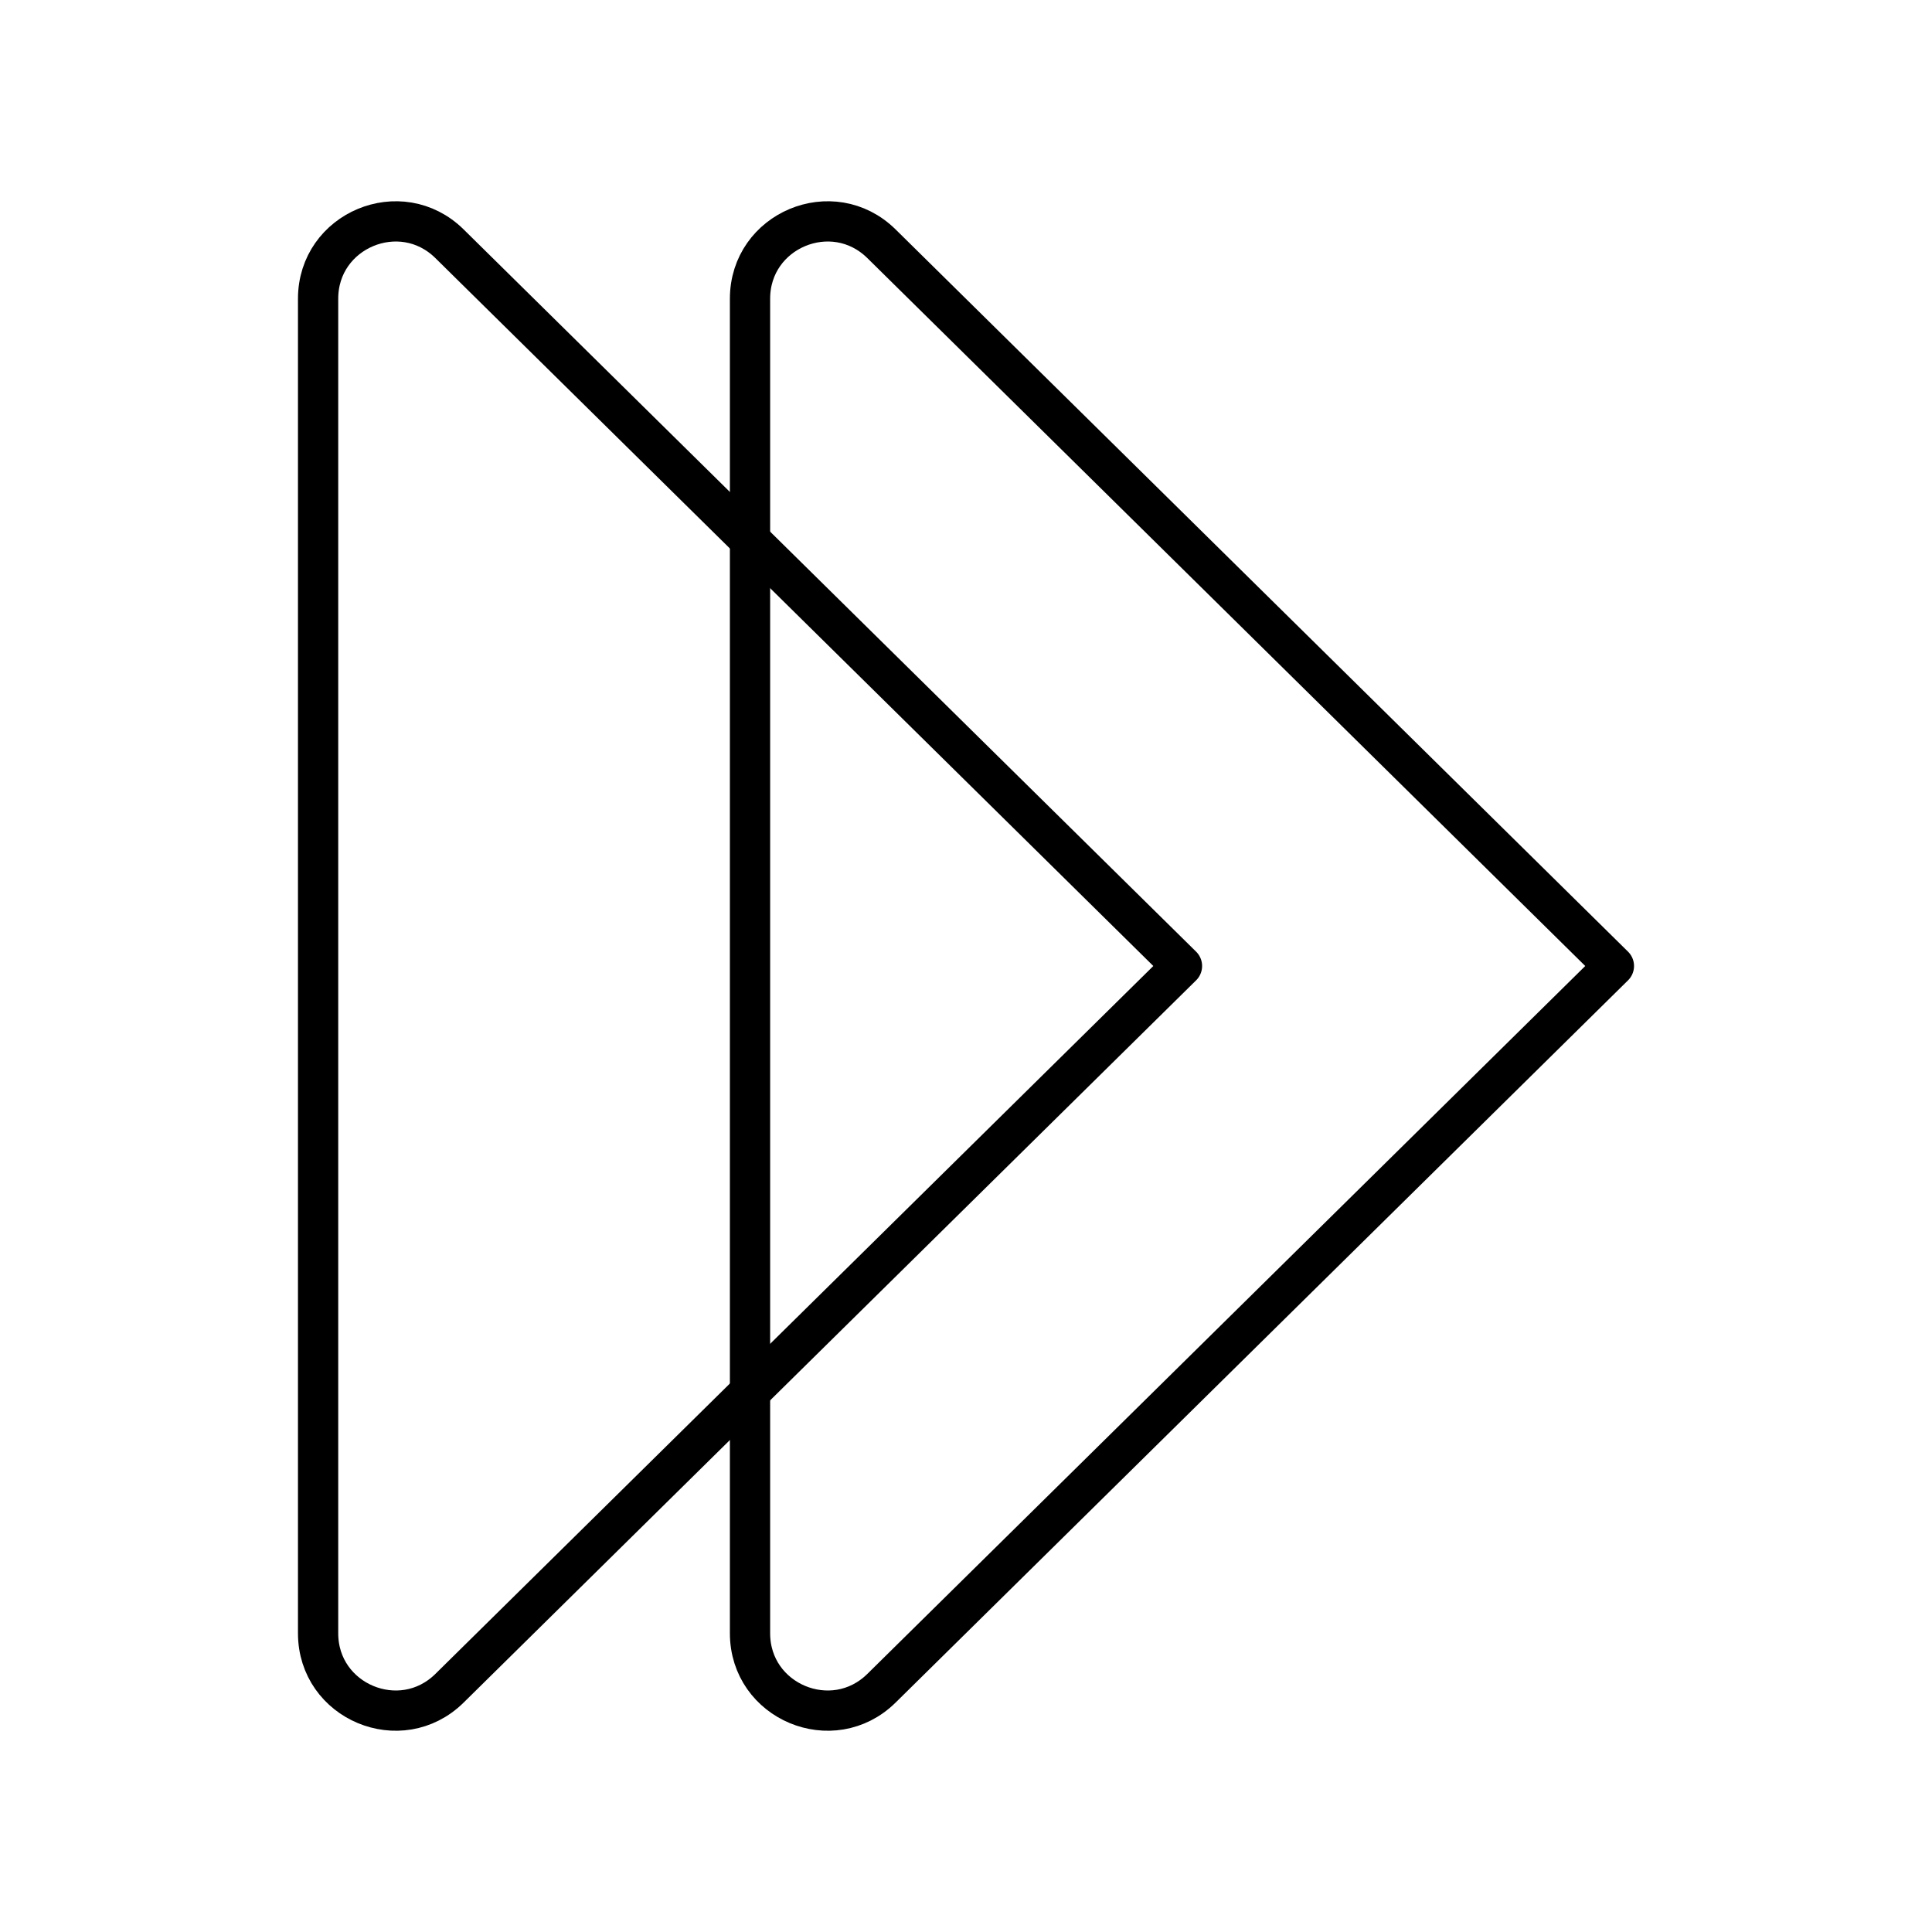 <?xml version="1.0" encoding="utf-8"?>
<!-- Generator: www.svgicons.com -->
<svg xmlns="http://www.w3.org/2000/svg" width="800" height="800" viewBox="0 0 48 48">
<path fill="none" stroke="currentColor" stroke-linecap="round" stroke-linejoin="round" d="M29.366 24L11.168 6.056C9.956 4.861 7.903 5.72 7.903 7.422v33.156c0 1.703 2.053 2.561 3.265 1.366z"/><path fill="none" stroke="currentColor" stroke-linecap="round" stroke-linejoin="round" d="M40.097 24L21.9 6.056c-1.213-1.195-3.266-.336-3.266 1.366v33.156c0 1.703 2.053 2.561 3.266 1.366z"/>
</svg>